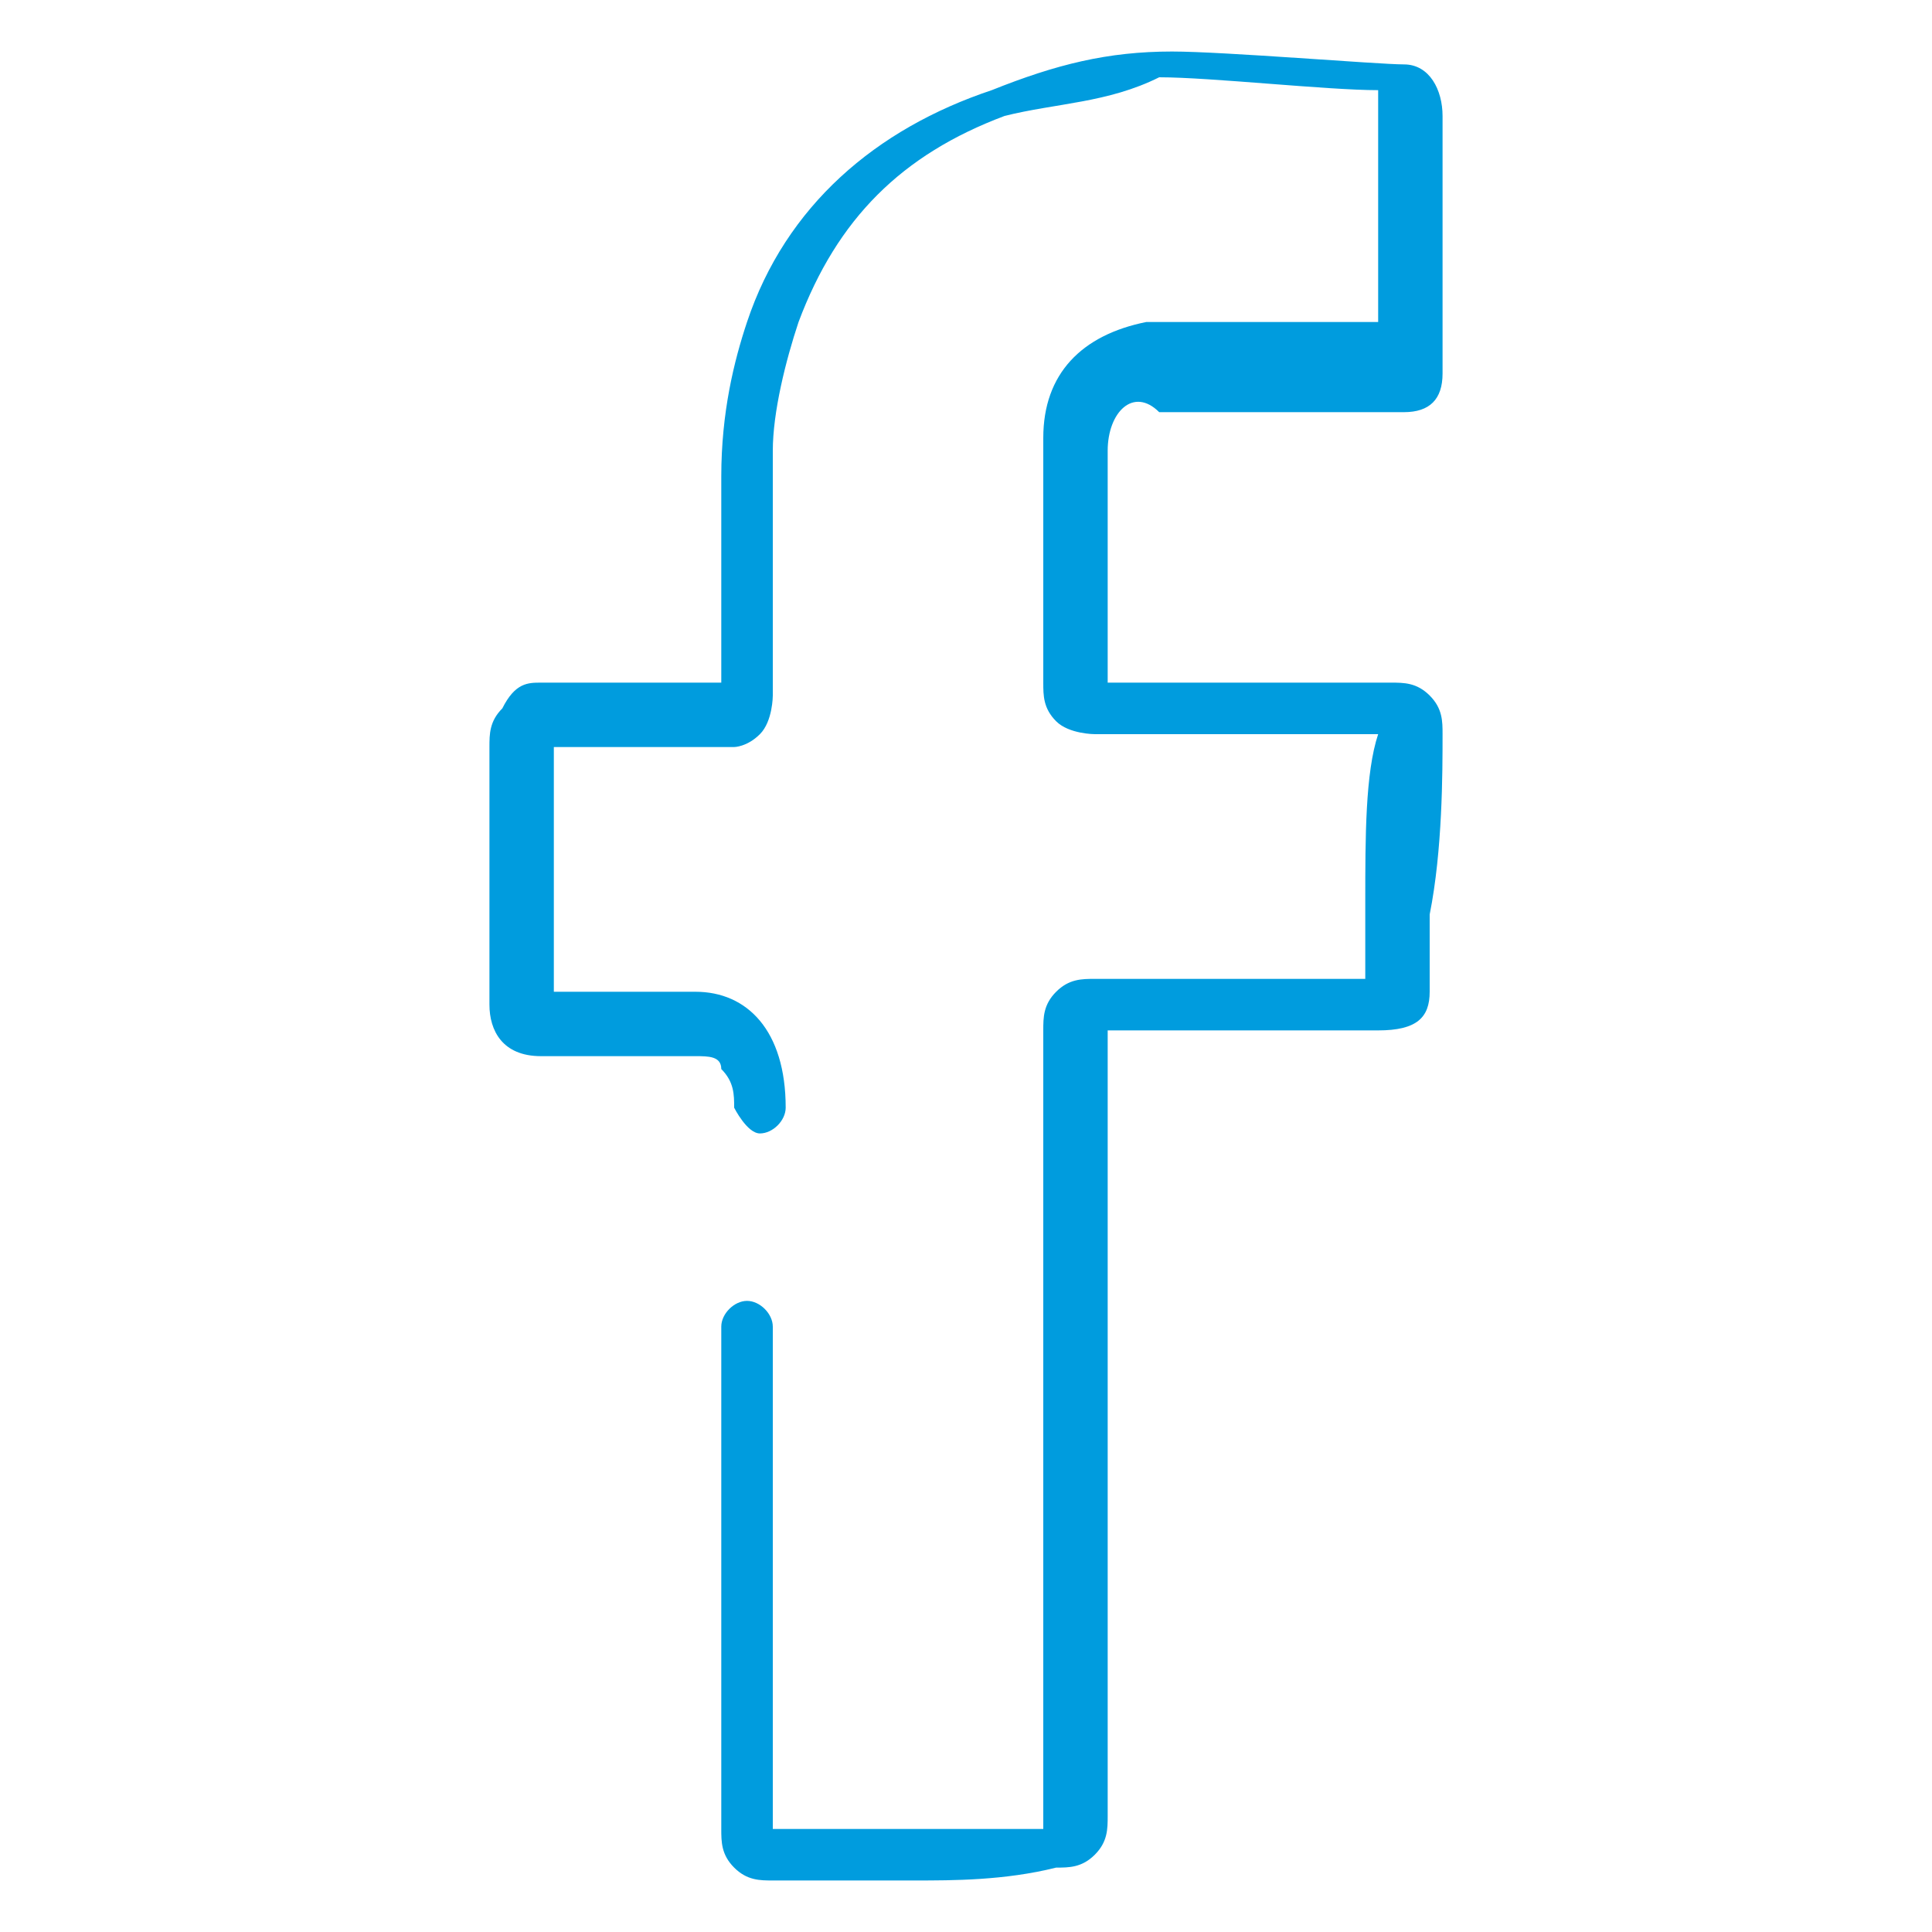 <?xml version="1.0" encoding="utf-8"?>
<!-- Generator: Adobe Illustrator 25.4.1, SVG Export Plug-In . SVG Version: 6.00 Build 0)  -->
<svg version="1.1" id="Capa_1" xmlns="http://www.w3.org/2000/svg" xmlns:xlink="http://www.w3.org/1999/xlink" x="0px" y="0px"
	 viewBox="0 0 15 15" style="enable-background:new 0 0 15 15;" xml:space="preserve">
<style type="text/css">
	.st0{fill:#009CDE;}
</style>
<path class="st0" d="M7.1,14.6c-0.4,0-0.7,0-1.1,0c-0.1,0-0.2,0-0.3-0.1s-0.1-0.2-0.1-0.3v-1.8c0-0.7,0-1.4,0-2.1
	c0-0.1,0.1-0.2,0.2-0.2l0,0c0.1,0,0.2,0.1,0.2,0.2c0,0.7,0,1.4,0,2.1v1.8c0.7,0,1.4,0,2.1,0v-1.8c0-1.6,0-3.7,0-4.4
	c0-0.1,0-0.2,0.1-0.3c0.1-0.1,0.2-0.1,0.3-0.1c0.7,0,1.4,0,2.1,0c0-0.1,0-0.3,0-0.6c0-0.5,0-1,0.1-1.3h-0.4c-0.6,0-1.2,0-1.8,0
	c0,0-0.2,0-0.3-0.1C8.1,5.5,8.1,5.4,8.1,5.3s0-0.2,0-0.2c0-0.1,0-0.1,0-0.2s0-0.3,0-0.4c0-0.4,0-0.7,0-1.1c0-0.5,0.3-0.8,0.8-0.9
	c0.1,0,0.5,0,1.7,0h0.1c0-0.1,0-0.4,0-0.8s0-0.8,0-1c-0.4,0-1.3-0.1-1.7-0.1C8.6,0.8,8.2,0.8,7.8,0.9C7,1.2,6.5,1.7,6.2,2.5
	C6.1,2.8,6,3.2,6,3.5V4c0,0.5,0,1,0,1.4c0,0,0,0.2-0.1,0.3C5.8,5.8,5.7,5.8,5.7,5.8c-0.4,0-0.7,0-1.1,0c-0.1,0-0.2,0-0.3,0
	c0,0.6,0,1.3,0,1.9c0.1,0,0.3,0,0.4,0c0.2,0,0.4,0,0.7,0c0.4,0,0.7,0.3,0.7,0.9c0,0.1-0.1,0.2-0.2,0.2S5.7,8.6,5.7,8.6
	c0-0.1,0-0.2-0.1-0.3c0-0.1-0.1-0.1-0.2-0.1c-0.3,0-0.5,0-0.7,0c-0.1,0-0.3,0-0.5,0c-0.3,0-0.4-0.2-0.4-0.4c0-0.7,0-1.4,0-2
	c0-0.1,0-0.2,0.1-0.3C4,5.3,4.1,5.3,4.2,5.3s0.2,0,0.4,0c0.3,0,0.7,0,1,0c0-0.4,0-0.9,0-1.3V3.7c0-0.5,0.1-0.9,0.2-1.2
	c0.3-0.9,1-1.5,1.9-1.8c0.5-0.2,0.9-0.3,1.4-0.3c0.4,0,1.6,0.1,1.8,0.1s0.3,0.2,0.3,0.4s0,0.7,0,1.1s0,0.8,0,0.9
	c0,0.2-0.1,0.3-0.3,0.3c0,0,0,0-0.3,0c-0.4,0-1.4,0-1.6,0C8.8,3,8.6,3.2,8.6,3.5c0,0.4,0,0.7,0,1.1c0,0.1,0,0.3,0,0.4s0,0.1,0,0.2
	v0.1c0.6,0,1.1,0,1.7,0h0.5c0.1,0,0.2,0,0.3,0.1c0.1,0.1,0.1,0.2,0.1,0.3c0,0.3,0,0.9-0.1,1.4c0,0.3,0,0.6,0,0.6
	C11.1,7.9,11,8,10.7,8C10,8,9.3,8,8.6,8c0,0.8,0,2.7,0,4.3v1.8c0,0.1,0,0.2-0.1,0.3c-0.1,0.1-0.2,0.1-0.3,0.1
	C7.8,14.6,7.4,14.6,7.1,14.6z M6,14.2L6,14.2L6,14.2z M5.6,5.4L5.6,5.4L5.6,5.4z M9,3L9,3L9,3z"/>
</svg>
